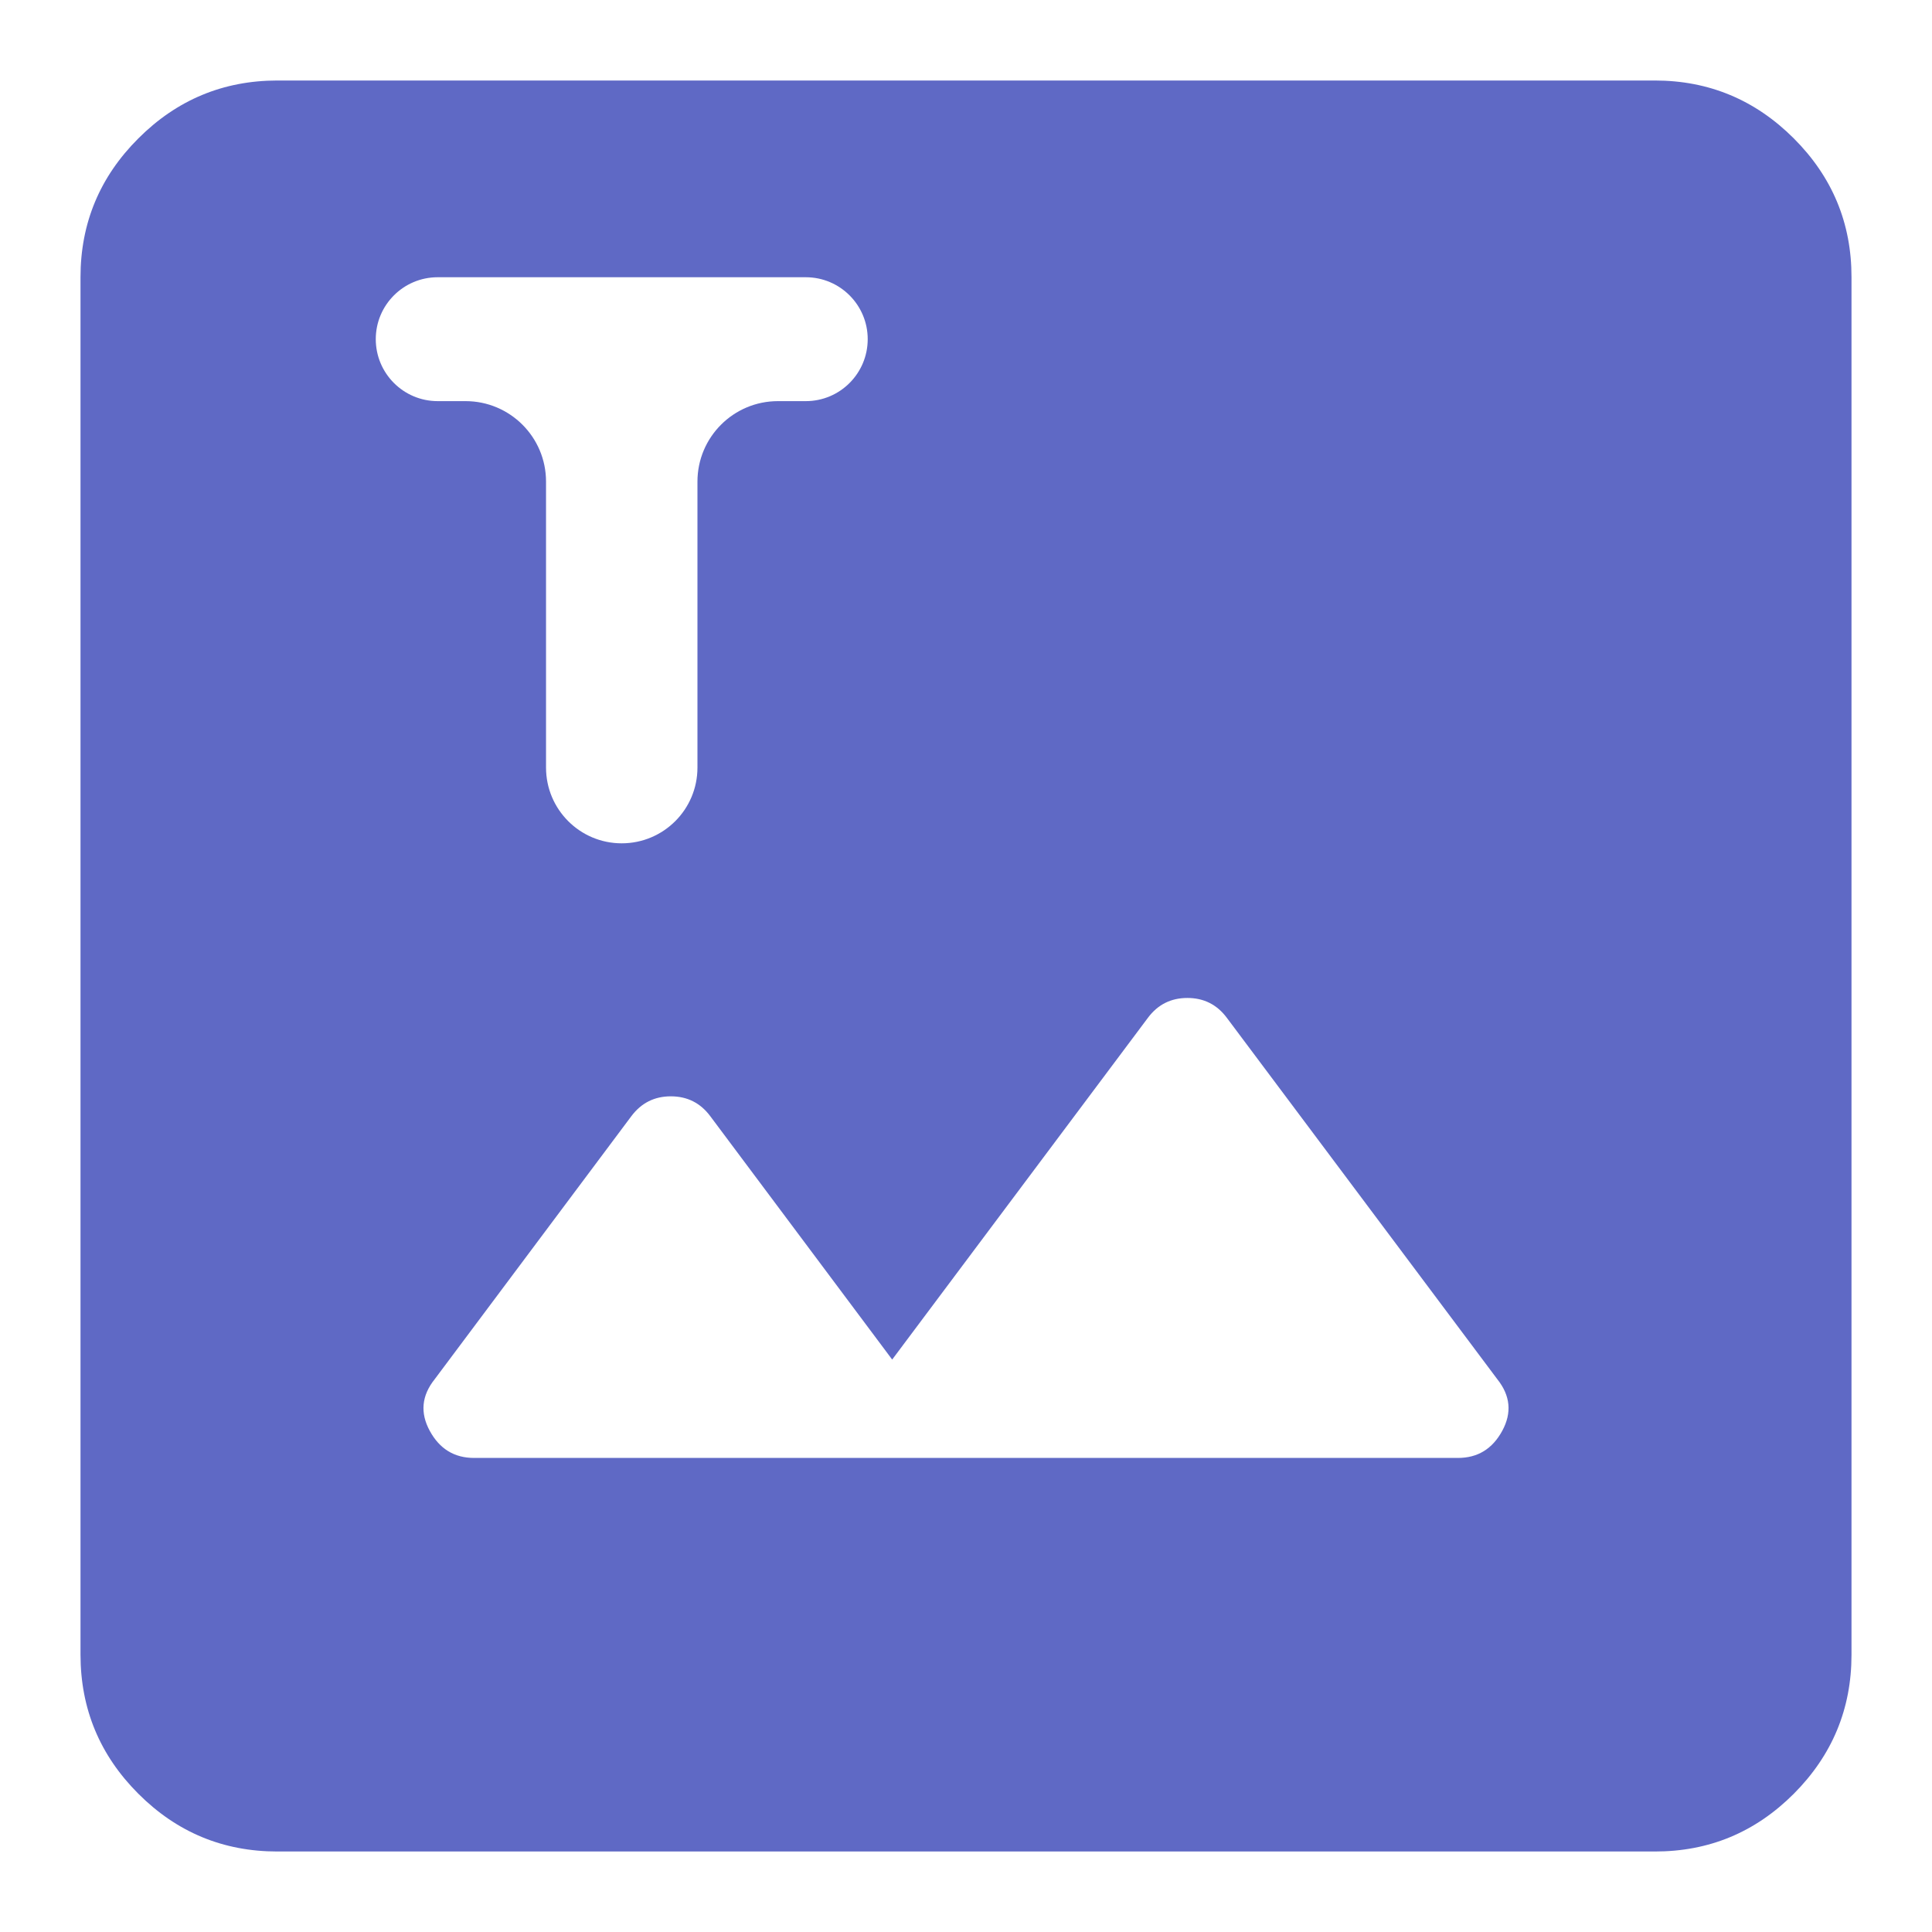 <?xml version="1.0" encoding="UTF-8"?> <svg xmlns="http://www.w3.org/2000/svg" width="24" height="24" viewBox="0 0 24 24" fill="none"><path fill-rule="evenodd" clip-rule="evenodd" d="M1.719 22.283C2.197 22.761 2.772 23 3.444 23H20.556C21.229 23.001 21.804 22.762 22.283 22.283C22.761 21.803 23 21.228 23 20.556V3.444C23.001 2.773 22.762 2.198 22.283 1.719C21.803 1.24 21.228 1 20.556 1H3.444C2.773 1.001 2.198 1.24 1.719 1.719C1.24 2.197 1 2.772 1 3.444V20.556C1.001 21.229 1.24 21.804 1.719 22.283ZM18.111 18.111H5.889C5.644 18.111 5.461 17.999 5.339 17.775C5.217 17.551 5.237 17.337 5.4 17.133L7.844 13.864C7.967 13.701 8.13 13.619 8.333 13.619C8.537 13.619 8.7 13.701 8.822 13.864L11.083 16.889L14.261 12.642C14.383 12.479 14.546 12.397 14.75 12.397C14.954 12.397 15.117 12.479 15.239 12.642L18.6 17.133C18.763 17.337 18.783 17.551 18.661 17.775C18.539 17.999 18.356 18.111 18.111 18.111ZM4.668 4.213C4.668 4.638 5.012 4.983 5.437 4.983H5.783C6.335 4.983 6.783 5.43 6.783 5.983V9.535C6.783 10.055 7.204 10.476 7.723 10.476C8.243 10.476 8.664 10.055 8.664 9.535V5.983C8.664 5.43 9.112 4.983 9.664 4.983H10.01C10.435 4.983 10.779 4.638 10.779 4.213C10.779 3.789 10.435 3.444 10.01 3.444H5.437C5.012 3.444 4.668 3.789 4.668 4.213Z" fill="#5F69C5"></path></svg> 